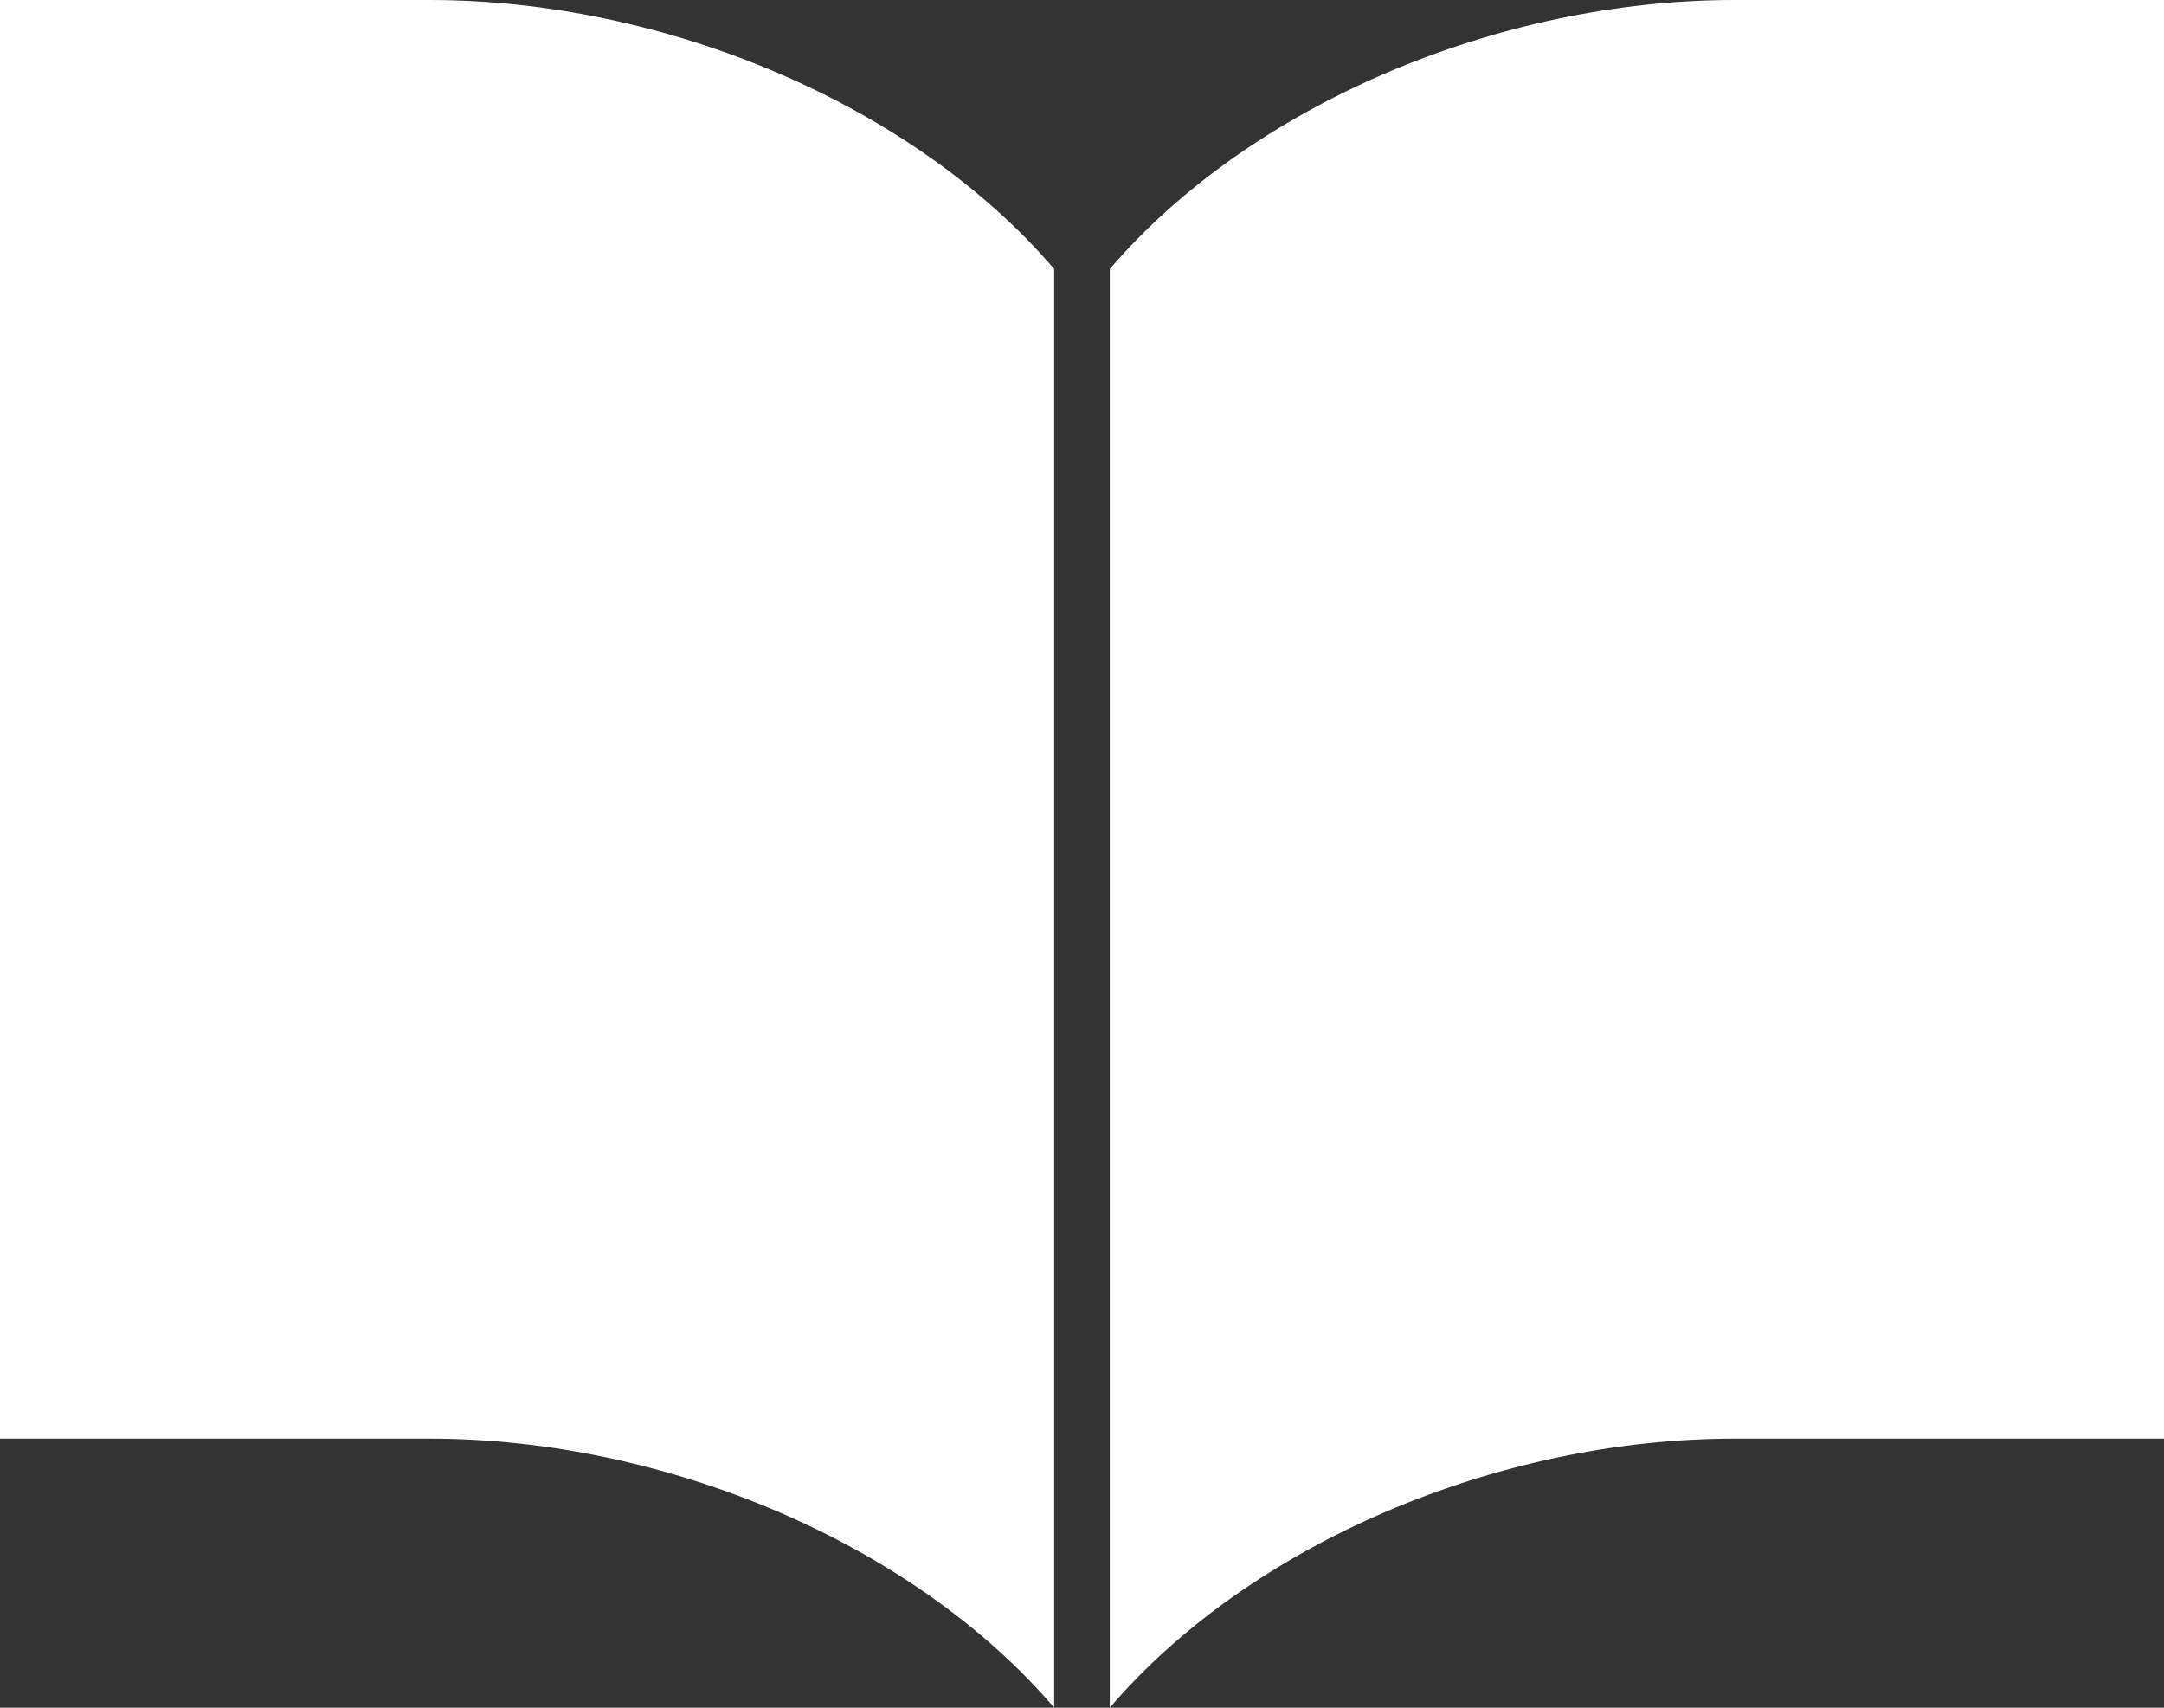 <svg id="_2" data-name="2" xmlns="http://www.w3.org/2000/svg" viewBox="0 0 499.172 393.876"><rect x="0" y="0" width="499.172" height="393.876" fill="#333333" stroke="none"/><defs><style>.cls-1{fill:#fff;}</style></defs><title>icon_dl</title><path class="cls-1" d="M-142.953,59.063c-54.219,0-111.531,24.063-144.047,62.047V452.938c32.516-38,89.828-62.063,144.047-62.063h99.125V59.063h-99.125Z" transform="translate(543 -59.063)"/><path class="cls-1" d="M-443.875,59.063H-543v331.813h99.125c54.219,0,111.531,24.063,144.047,62.063V121.109C-332.344,83.125-389.656,59.063-443.875,59.063Z" transform="translate(543 -59.063)"/></svg>
